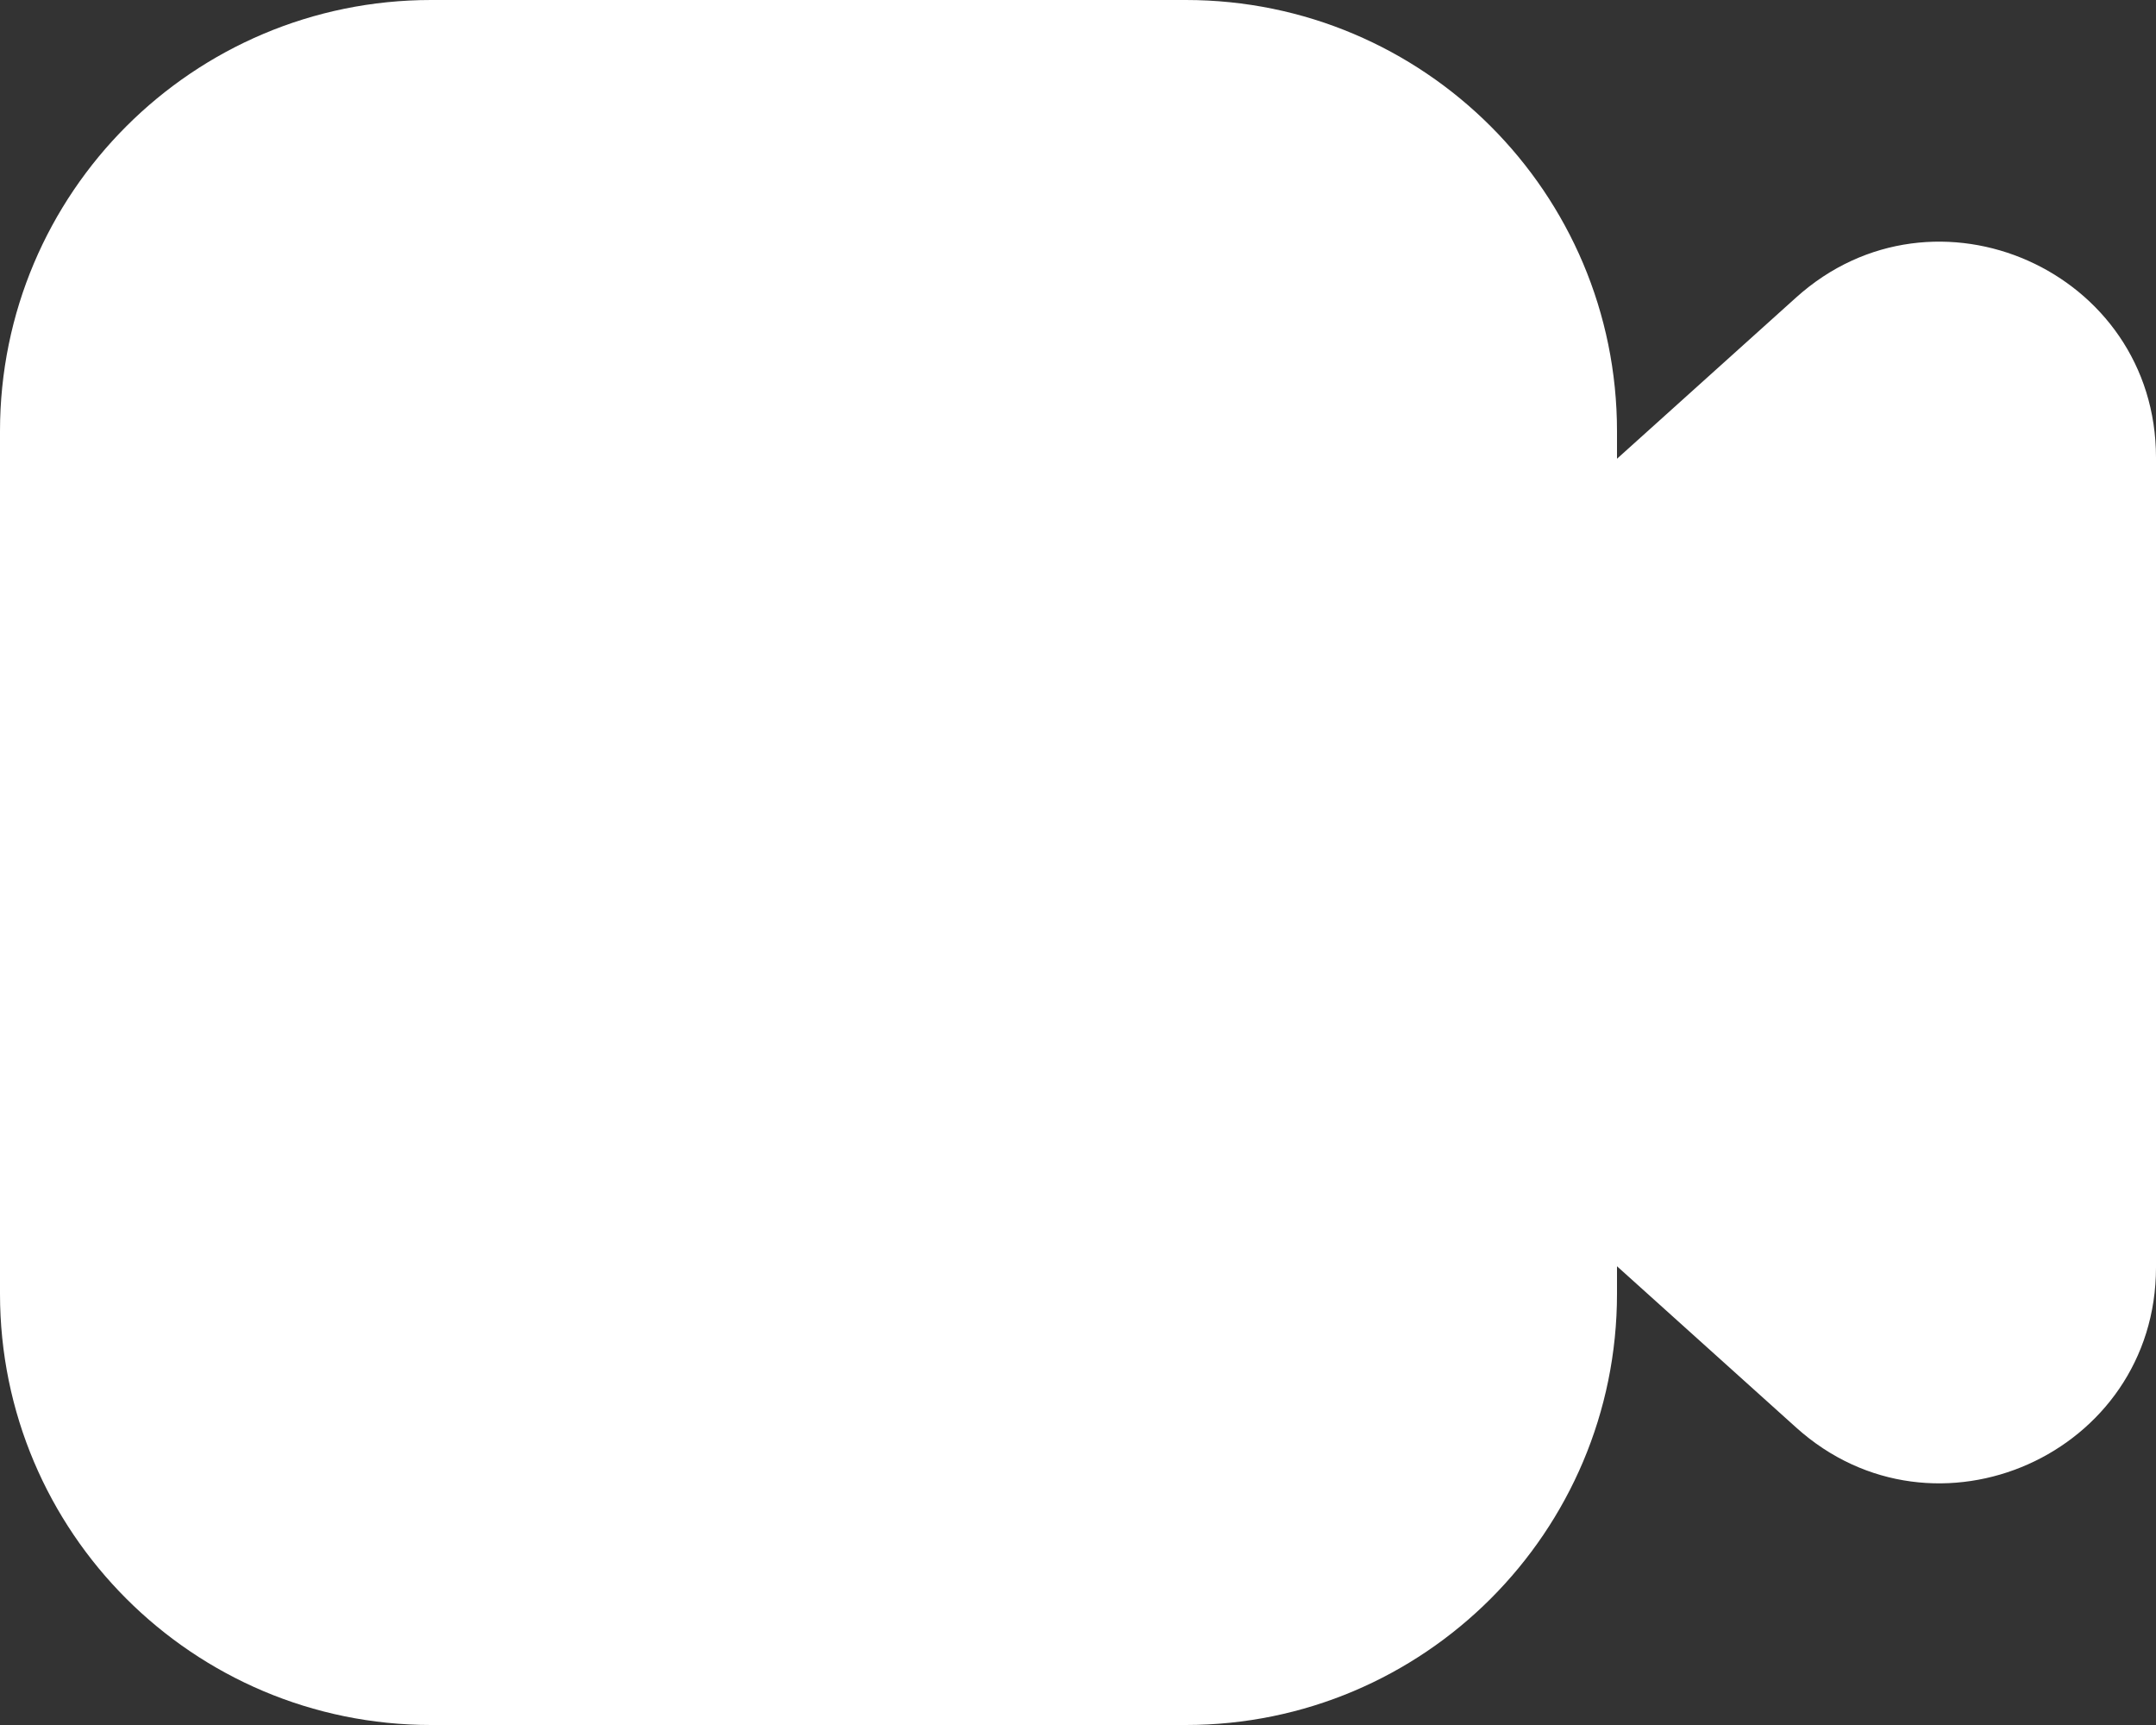 <svg width="20" height="16" viewBox="0 0 20 16" fill="none" xmlns="http://www.w3.org/2000/svg">
<rect x="0" y="0" width="20" height="16" fill="#333333" stroke="none"/>
<g clip-path="url(#clip0_886_11522)">
<path fill-rule="evenodd" clip-rule="evenodd" d="M4 0C1.791 0 0 1.791 0 4V12C0 14.209 1.791 16 4 16H11C13.209 16 15 14.209 15 12V11.745L16.662 13.241C17.949 14.4 20 13.486 20 11.755V4.245C20 2.514 17.949 1.6 16.662 2.759L15 4.255V4C15 1.791 13.209 0 11 0H4Z" fill="#FFFFFF"/>
</g>
<defs>
<clipPath id="clip0_886_11522">
<rect width="20" height="16" fill="white"/>
</clipPath>
</defs>
</svg>
